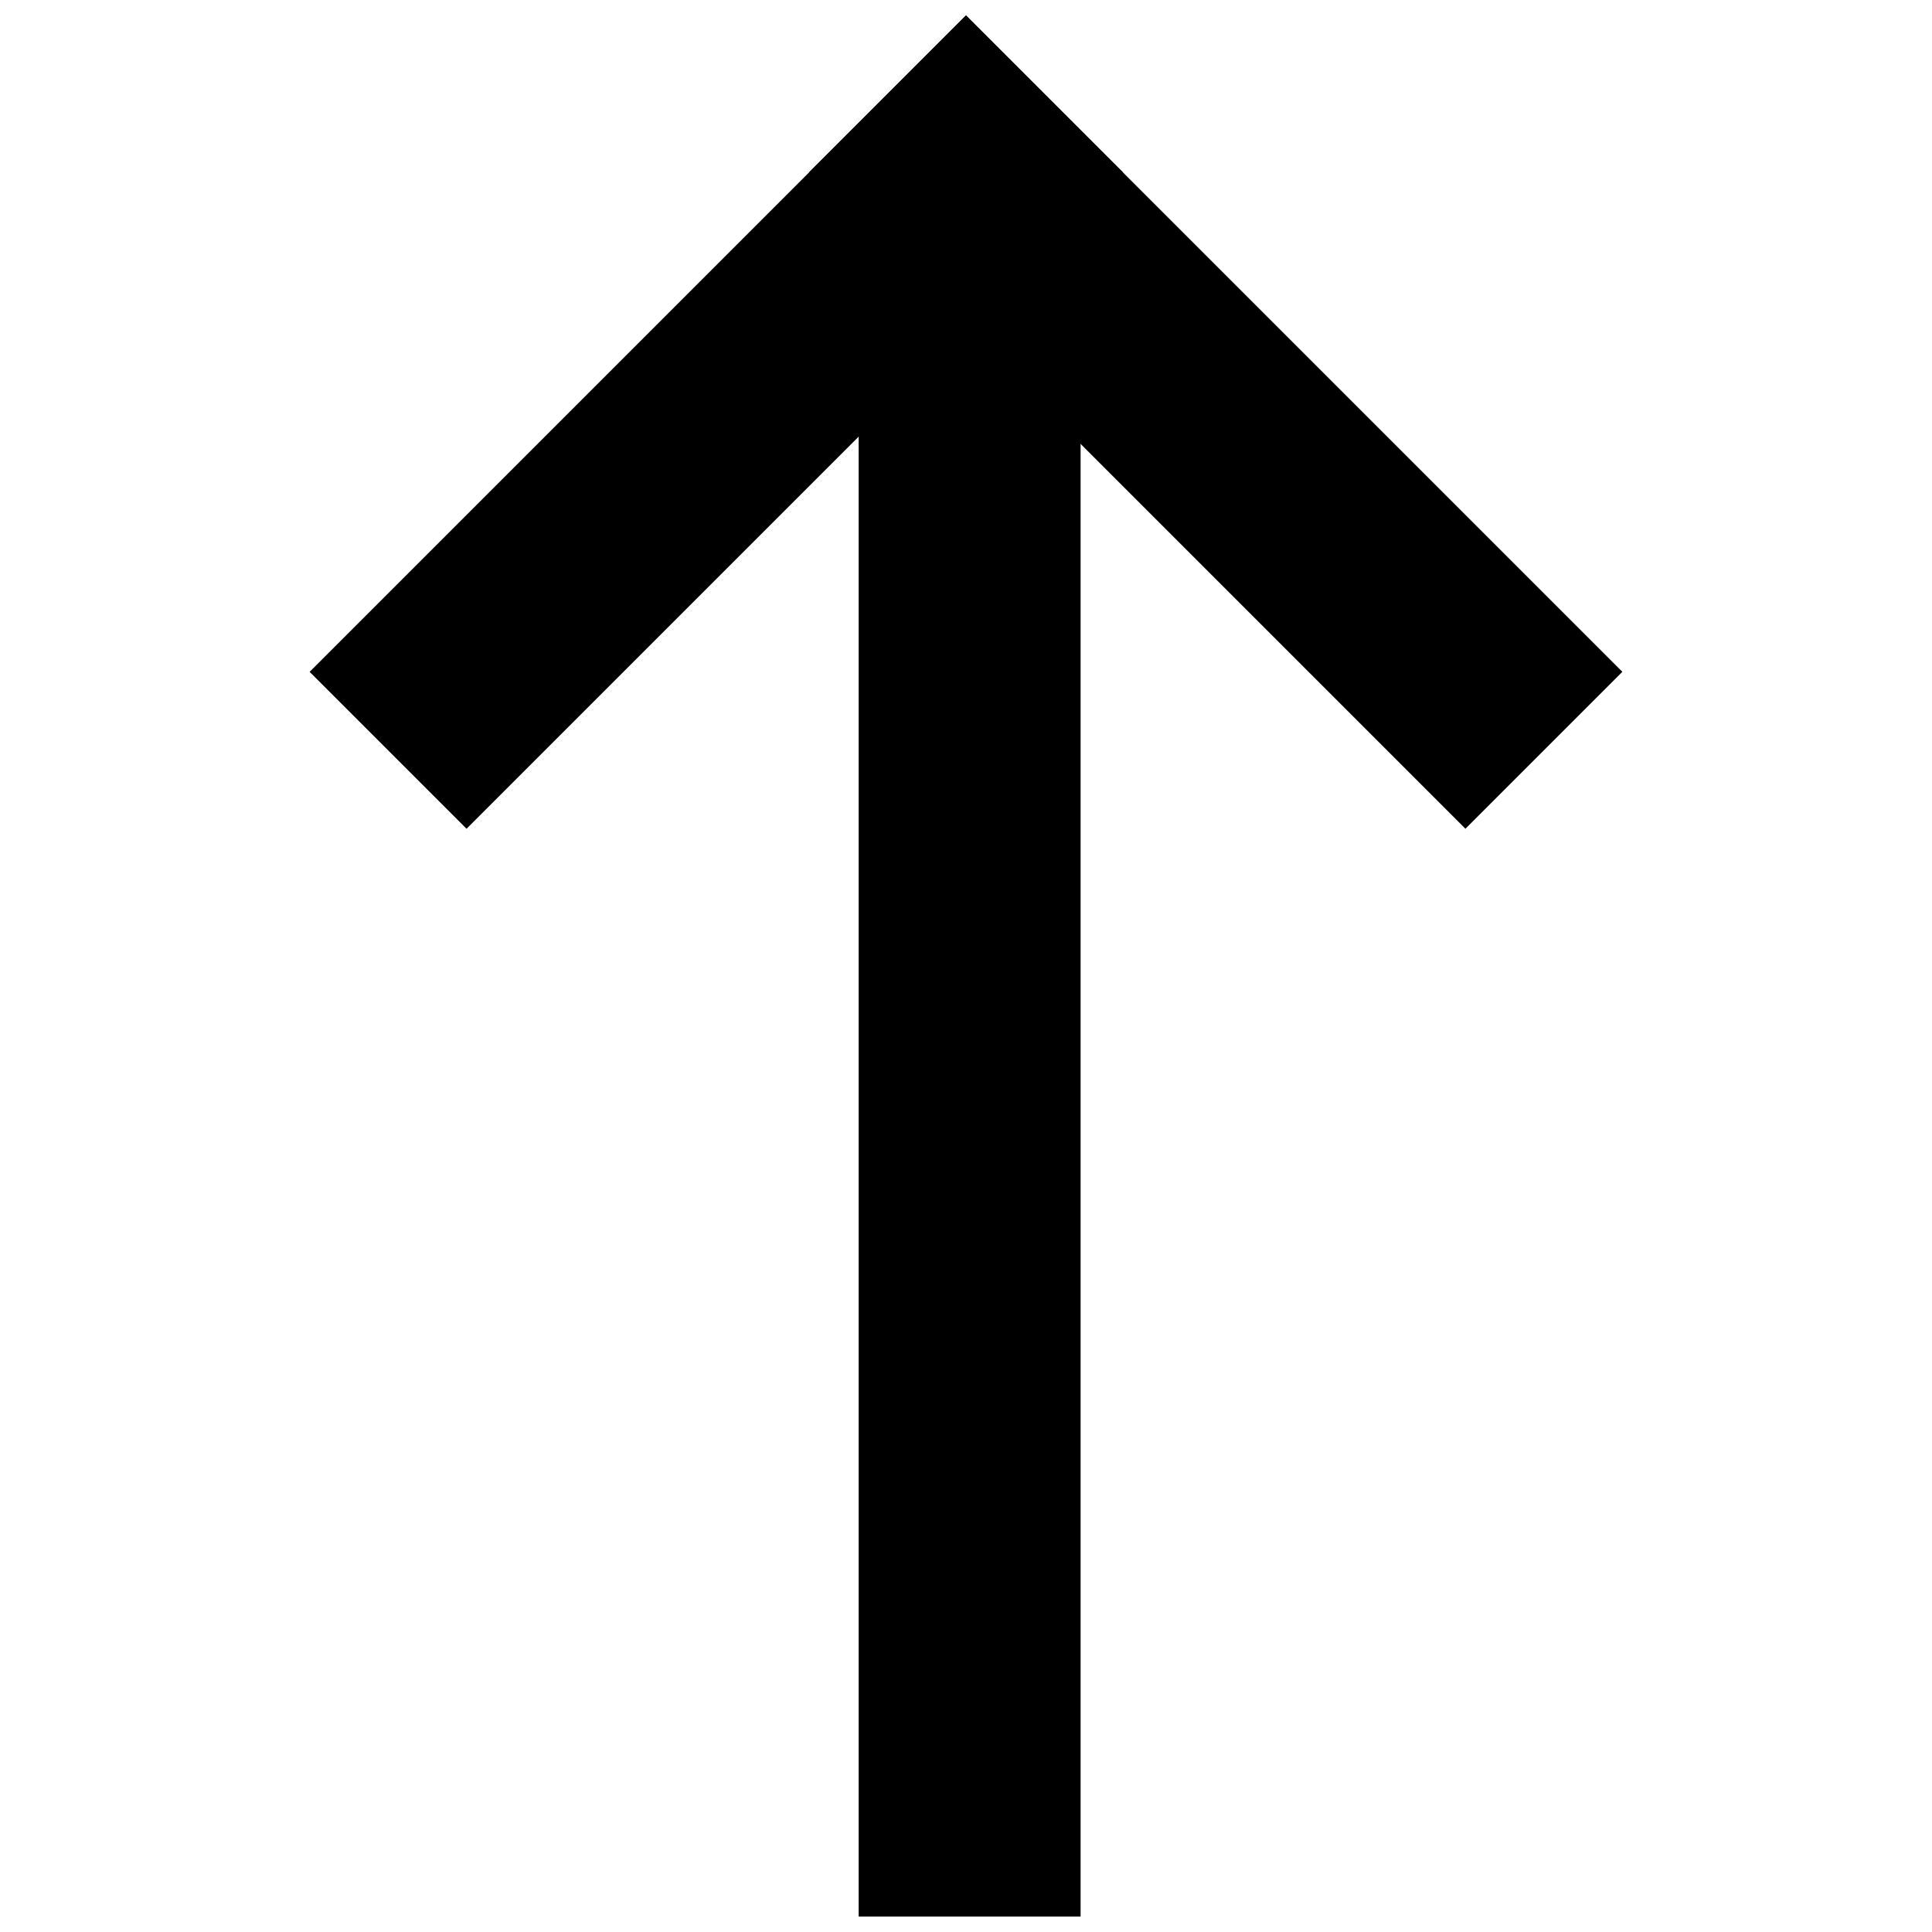 <?xml version="1.0" encoding="UTF-8"?>
<!-- The Best Svg Icon site in the world: iconSvg.co, Visit us! https://iconsvg.co -->
<svg width="800px" height="800px" version="1.1" viewBox="144 144 512 512" xmlns="http://www.w3.org/2000/svg">
 <defs>
  <clipPath id="c">
   <path d="m371 180h60v471.9h-60z"/>
  </clipPath>
  <clipPath id="b">
   <path d="m226 148.09h216v215.91h-216z"/>
  </clipPath>
  <clipPath id="a">
   <path d="m358 148.09h216v215.91h-216z"/>
  </clipPath>
 </defs>
 <g>
  <g clip-path="url(#c)">
   <path d="m430.37 651.9h-58.812v-471.34h58.812z" fill-rule="evenodd"/>
  </g>
  <g clip-path="url(#b)">
   <path d="m267.64 363.63-41.586-41.586 173.95-173.95 41.586 41.586z" fill-rule="evenodd"/>
  </g>
  <g clip-path="url(#a)">
   <path d="m573.94 322.04-41.586 41.586-173.95-173.95 41.586-41.586z" fill-rule="evenodd"/>
  </g>
 </g>
</svg>